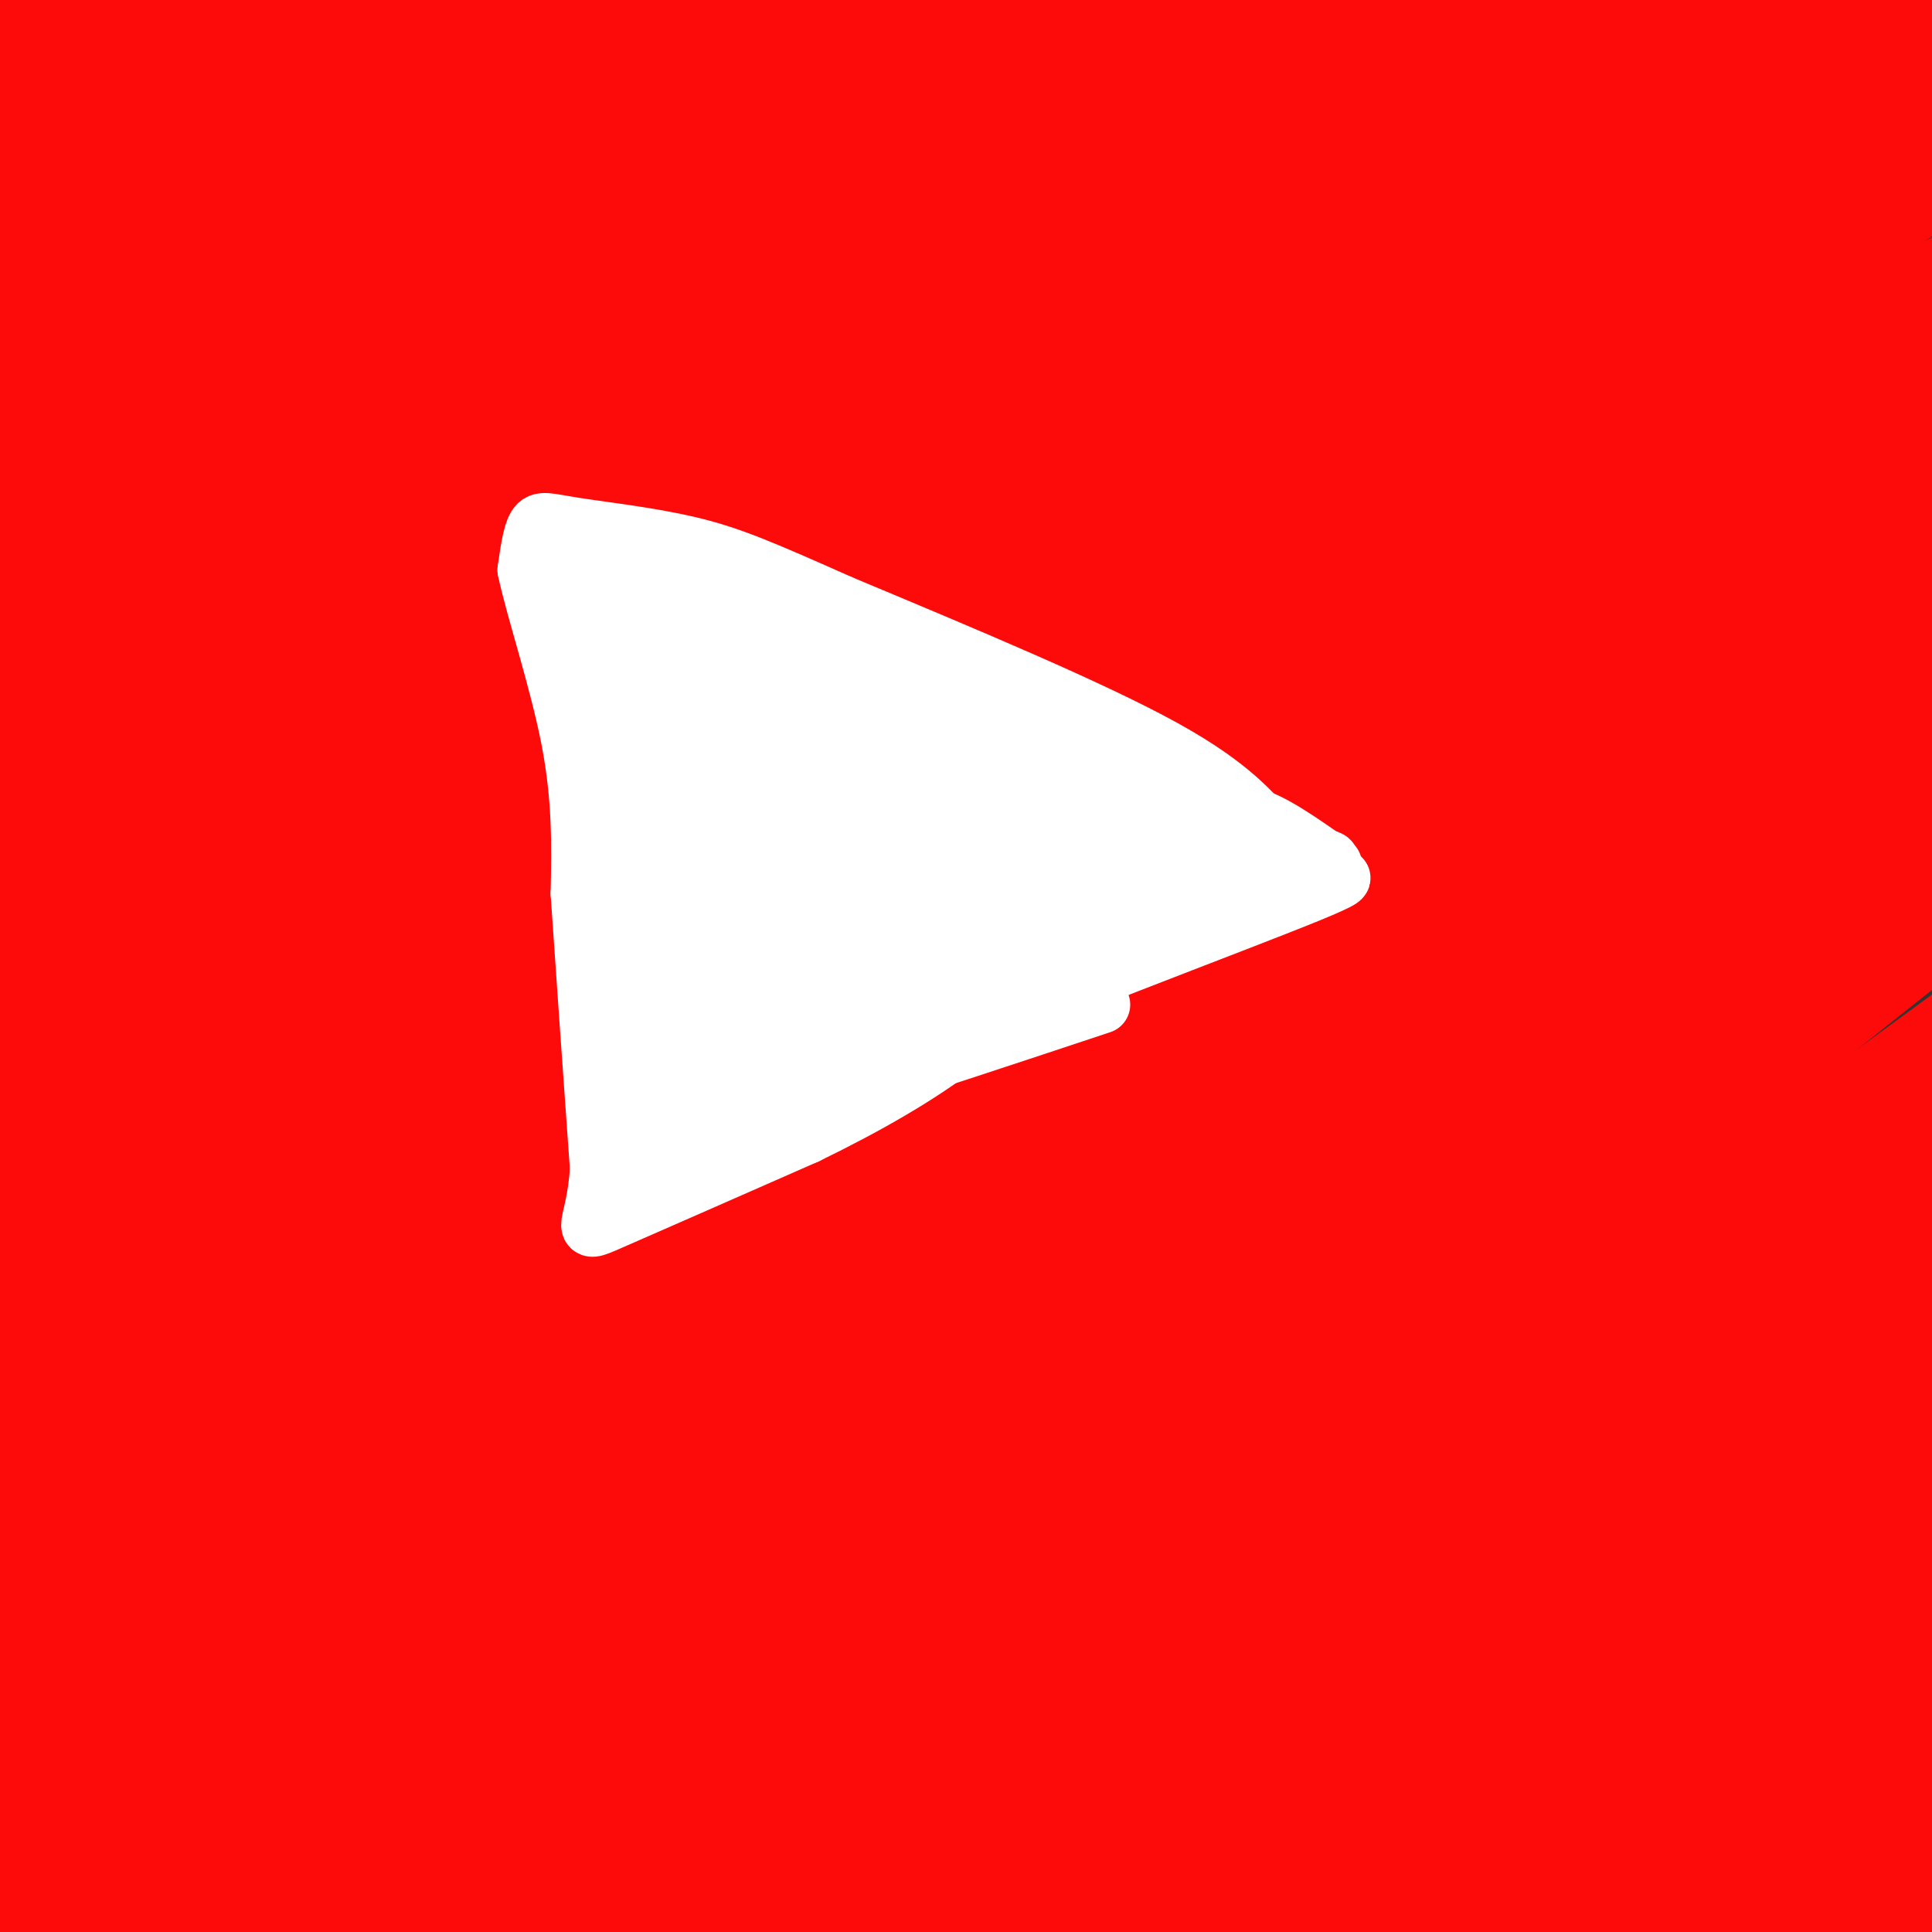 <svg viewBox='0 0 400 400' version='1.1' xmlns='http://www.w3.org/2000/svg' xmlns:xlink='http://www.w3.org/1999/xlink'><rect x="0" y="0" width="400" height="400" fill="#333333" stroke="none"/><g fill='none' stroke='#FD0A0A' stroke-width='28' stroke-linecap='round' stroke-linejoin='round'><path d='M6,23c-10.178,10.689 -20.356,21.378 -13,12c7.356,-9.378 32.244,-38.822 39,-47c6.756,-8.178 -4.622,4.911 -16,18'/><path d='M2,7c-10.358,11.223 -20.715,22.445 -18,20c2.715,-2.445 18.504,-18.559 29,-30c10.496,-11.441 15.699,-18.209 7,-13c-8.699,5.209 -31.301,22.396 -32,24c-0.699,1.604 20.504,-12.376 29,-17c8.496,-4.624 4.285,0.107 -2,8c-6.285,7.893 -14.642,18.946 -23,30'/><path d='M-8,29c-8.134,9.177 -16.969,17.118 -1,4c15.969,-13.118 56.741,-47.295 51,-35c-5.741,12.295 -57.994,71.063 -67,82c-9.006,10.938 25.236,-25.955 54,-53c28.764,-27.045 52.052,-44.243 45,-36c-7.052,8.243 -44.443,41.927 -63,60c-18.557,18.073 -18.278,20.537 -18,23'/><path d='M-7,74c-6.035,7.395 -12.122,14.384 -2,5c10.122,-9.384 36.453,-35.141 58,-54c21.547,-18.859 38.310,-30.820 37,-29c-1.310,1.820 -20.693,17.422 -42,40c-21.307,22.578 -44.540,52.133 -54,65c-9.460,12.867 -5.148,9.047 18,-12c23.148,-21.047 65.132,-59.322 87,-78c21.868,-18.678 23.618,-17.759 30,-22c6.382,-4.241 17.395,-13.640 3,2c-14.395,15.640 -54.197,56.320 -94,97'/><path d='M34,88c-32.108,32.027 -65.379,63.593 -33,37c32.379,-26.593 130.409,-111.347 147,-129c16.591,-17.653 -48.256,31.795 -83,62c-34.744,30.205 -39.385,41.168 -61,67c-21.615,25.832 -60.204,66.532 -35,46c25.204,-20.532 114.201,-102.295 163,-143c48.799,-40.705 57.399,-40.353 66,-40'/><path d='M198,-12c-11.048,9.712 -71.669,53.992 -109,85c-37.331,31.008 -51.373,48.743 -69,71c-17.627,22.257 -38.838,49.036 -43,57c-4.162,7.964 8.724,-2.888 36,-27c27.276,-24.112 68.940,-61.485 87,-79c18.060,-17.515 12.514,-15.171 43,-34c30.486,-18.829 97.003,-58.831 108,-68c10.997,-9.169 -33.526,12.496 -72,38c-38.474,25.504 -70.900,54.846 -89,71c-18.100,16.154 -21.873,19.118 -41,41c-19.127,21.882 -53.608,62.680 -63,76c-9.392,13.320 6.304,-0.840 22,-15'/><path d='M8,204c26.058,-21.826 80.203,-68.890 100,-88c19.797,-19.110 5.246,-10.267 47,-36c41.754,-25.733 139.814,-86.042 150,-97c10.186,-10.958 -67.500,27.434 -126,69c-58.500,41.566 -97.812,86.307 -126,119c-28.188,32.693 -45.251,53.338 -55,66c-9.749,12.662 -12.186,17.339 -12,19c0.186,1.661 2.993,0.305 2,3c-0.993,2.695 -5.785,9.440 29,-20c34.785,-29.440 109.149,-95.066 140,-123c30.851,-27.934 18.191,-18.174 47,-35c28.809,-16.826 99.088,-60.236 124,-77c24.912,-16.764 4.456,-6.882 -16,3'/><path d='M312,7c-18.848,8.773 -57.970,29.205 -96,55c-38.030,25.795 -74.970,56.954 -112,92c-37.030,35.046 -74.151,73.980 -97,100c-22.849,26.020 -31.426,39.128 -34,45c-2.574,5.872 0.855,4.509 -3,11c-3.855,6.491 -14.993,20.836 3,3c17.993,-17.836 65.119,-67.852 98,-101c32.881,-33.148 51.518,-49.428 79,-72c27.482,-22.572 63.811,-51.434 109,-83c45.189,-31.566 99.240,-65.834 110,-76c10.760,-10.166 -21.769,3.769 -50,18c-28.231,14.231 -52.164,28.758 -73,42c-20.836,13.242 -38.576,25.200 -58,40c-19.424,14.800 -40.531,32.443 -57,46c-16.469,13.557 -28.300,23.028 -48,45c-19.700,21.972 -47.270,56.446 -61,74c-13.730,17.554 -13.620,18.188 -14,22c-0.380,3.812 -1.252,10.804 1,12c2.252,1.196 7.626,-3.402 13,-8'/><path d='M22,272c31.362,-28.498 103.267,-95.743 144,-131c40.733,-35.257 50.293,-38.525 62,-46c11.707,-7.475 25.559,-19.156 60,-39c34.441,-19.844 89.470,-47.851 104,-57c14.530,-9.149 -11.439,0.559 -44,18c-32.561,17.441 -71.715,42.615 -91,55c-19.285,12.385 -18.701,11.983 -49,40c-30.299,28.017 -91.480,84.454 -73,74c18.480,-10.454 116.622,-87.800 159,-121c42.378,-33.200 28.994,-22.255 47,-30c18.006,-7.745 67.404,-34.179 65,-32c-2.404,2.179 -56.609,32.971 -84,49c-27.391,16.029 -27.969,17.294 -43,32c-15.031,14.706 -44.516,42.853 -74,71'/><path d='M205,155c-24.882,23.832 -50.087,47.912 -23,28c27.087,-19.912 106.468,-83.817 161,-122c54.532,-38.183 84.217,-50.644 69,-38c-15.217,12.644 -75.335,50.393 -107,72c-31.665,21.607 -34.878,27.072 -48,43c-13.122,15.928 -36.155,42.320 -61,71c-24.845,28.680 -51.503,59.650 -29,42c22.503,-17.650 94.165,-83.920 130,-116c35.835,-32.080 35.843,-29.972 50,-38c14.157,-8.028 42.465,-26.193 64,-38c21.535,-11.807 36.298,-17.256 23,-8c-13.298,9.256 -54.657,33.216 -86,55c-31.343,21.784 -52.672,41.392 -74,61'/><path d='M274,167c-16.477,13.544 -20.671,16.905 -44,45c-23.329,28.095 -65.795,80.923 -57,77c8.795,-3.923 68.850,-64.597 129,-111c60.150,-46.403 120.395,-78.534 131,-84c10.605,-5.466 -28.430,15.733 -67,43c-38.570,27.267 -76.674,60.601 -96,78c-19.326,17.399 -19.875,18.864 -43,46c-23.125,27.136 -68.826,79.942 -50,68c18.826,-11.942 102.180,-88.634 140,-123c37.820,-34.366 30.105,-26.406 50,-36c19.895,-9.594 67.398,-36.741 73,-41c5.602,-4.259 -30.699,14.371 -67,33'/><path d='M373,162c-19.156,10.509 -33.547,20.280 -44,26c-10.453,5.720 -16.967,7.388 -47,34c-30.033,26.612 -83.583,78.169 -103,95c-19.417,16.831 -4.700,-1.065 9,-19c13.700,-17.935 26.382,-35.909 36,-49c9.618,-13.091 16.171,-21.297 38,-42c21.829,-20.703 58.934,-53.902 93,-78c34.066,-24.098 65.092,-39.097 77,-46c11.908,-6.903 4.697,-5.712 -13,3c-17.697,8.712 -45.882,24.946 -68,39c-22.118,14.054 -38.170,25.929 -70,54c-31.830,28.071 -79.438,72.337 -64,64c15.438,-8.337 93.921,-69.276 138,-99c44.079,-29.724 53.752,-28.233 59,-28c5.248,0.233 6.071,-0.790 -3,8c-9.071,8.790 -28.035,27.395 -47,46'/><path d='M364,170c-12.849,12.332 -21.471,20.164 -34,33c-12.529,12.836 -28.964,30.678 -50,60c-21.036,29.322 -46.672,70.123 -42,69c4.672,-1.123 39.652,-44.171 56,-65c16.348,-20.829 14.066,-19.440 37,-35c22.934,-15.560 71.085,-48.068 70,-46c-1.085,2.068 -51.407,38.711 -97,83c-45.593,44.289 -86.458,96.223 -90,99c-3.542,2.777 30.238,-43.601 48,-67c17.762,-23.399 19.505,-23.817 37,-38c17.495,-14.183 50.741,-42.132 79,-62c28.259,-19.868 51.531,-31.657 54,-34c2.469,-2.343 -15.866,4.759 -29,11c-13.134,6.241 -21.067,11.620 -29,17'/><path d='M374,195c-10.829,6.192 -23.401,13.171 -54,37c-30.599,23.829 -79.226,64.506 -93,74c-13.774,9.494 7.304,-12.195 34,-37c26.696,-24.805 59.012,-52.725 92,-75c32.988,-22.275 66.650,-38.904 79,-46c12.350,-7.096 3.387,-4.660 -25,19c-28.387,23.660 -76.199,68.545 -101,94c-24.801,25.455 -26.592,31.482 -34,46c-7.408,14.518 -20.434,37.528 -24,47c-3.566,9.472 2.327,5.406 2,8c-0.327,2.594 -6.875,11.847 12,-7c18.875,-18.847 63.173,-65.794 86,-89c22.827,-23.206 24.184,-22.671 40,-34c15.816,-11.329 46.090,-34.523 39,-26c-7.090,8.523 -51.545,48.761 -96,89'/><path d='M331,295c-26.017,27.409 -43.058,51.432 -57,71c-13.942,19.568 -24.785,34.681 -12,22c12.785,-12.681 49.197,-53.155 79,-82c29.803,-28.845 52.996,-46.060 72,-59c19.004,-12.940 33.820,-21.604 24,-11c-9.820,10.604 -44.274,40.477 -74,74c-29.726,33.523 -54.723,70.696 -67,91c-12.277,20.304 -11.834,23.737 -9,24c2.834,0.263 8.058,-2.646 23,-20c14.942,-17.354 39.600,-49.153 59,-72c19.400,-22.847 33.540,-36.743 32,-32c-1.540,4.743 -18.761,28.123 -28,42c-9.239,13.877 -10.497,18.251 -13,28c-2.503,9.749 -6.252,24.875 -10,40'/><path d='M350,411c0.611,6.516 7.139,2.805 12,-1c4.861,-3.805 8.054,-7.703 13,-13c4.946,-5.297 11.644,-11.993 17,-27c5.356,-15.007 9.371,-38.326 7,-46c-2.371,-7.674 -11.127,0.296 -17,10c-5.873,9.704 -8.862,21.142 -9,33c-0.138,11.858 2.574,24.136 4,30c1.426,5.864 1.566,5.313 4,7c2.434,1.687 7.163,5.613 12,3c4.837,-2.613 9.783,-11.765 13,-25c3.217,-13.235 4.706,-30.553 5,-39c0.294,-8.447 -0.607,-8.024 -3,-8c-2.393,0.024 -6.279,-0.350 -11,2c-4.721,2.350 -10.276,7.424 -14,21c-3.724,13.576 -5.618,35.655 -5,45c0.618,9.345 3.748,5.956 6,4c2.252,-1.956 3.626,-2.478 5,-3'/><path d='M389,404c2.219,-2.431 5.268,-7.009 7,-13c1.732,-5.991 2.147,-13.395 1,-17c-1.147,-3.605 -3.857,-3.412 -4,-5c-0.143,-1.588 2.281,-4.956 -14,-3c-16.281,1.956 -51.268,9.235 -66,13c-14.732,3.765 -9.210,4.015 -11,6c-1.790,1.985 -10.891,5.703 4,4c14.891,-1.703 53.775,-8.828 65,-12c11.225,-3.172 -5.209,-2.393 -16,-2c-10.791,0.393 -15.940,0.398 -26,4c-10.060,3.602 -25.030,10.801 -40,18'/><path d='M289,397c-7.566,3.682 -6.480,3.886 18,1c24.480,-2.886 72.356,-8.862 69,-11c-3.356,-2.138 -57.942,-0.438 -89,2c-31.058,2.438 -38.586,5.615 -39,7c-0.414,1.385 6.287,0.978 11,0c4.713,-0.978 7.438,-2.527 14,-7c6.562,-4.473 16.960,-11.870 26,-20c9.040,-8.130 16.722,-16.994 24,-29c7.278,-12.006 14.152,-27.156 18,-39c3.848,-11.844 4.671,-20.384 4,-26c-0.671,-5.616 -2.835,-8.308 -5,-11'/><path d='M340,264c-4.374,-2.977 -12.810,-4.920 -21,-4c-8.190,0.920 -16.133,4.702 -23,8c-6.867,3.298 -12.658,6.113 -27,20c-14.342,13.887 -37.237,38.847 -48,52c-10.763,13.153 -9.395,14.500 -11,20c-1.605,5.500 -6.183,15.154 0,16c6.183,0.846 23.126,-7.116 35,-14c11.874,-6.884 18.679,-12.690 36,-29c17.321,-16.310 45.159,-43.124 58,-56c12.841,-12.876 10.685,-11.813 3,-8c-7.685,3.813 -20.899,10.375 -27,13c-6.101,2.625 -5.089,1.312 -17,14c-11.911,12.688 -36.745,39.378 -46,51c-9.255,11.622 -2.930,8.178 15,-9c17.930,-17.178 47.465,-48.089 77,-79'/><path d='M344,259c12.595,-13.215 5.584,-6.752 1,-4c-4.584,2.752 -6.741,1.793 -7,0c-0.259,-1.793 1.381,-4.421 -14,6c-15.381,10.421 -47.782,33.891 -65,47c-17.218,13.109 -19.252,15.855 -29,30c-9.748,14.145 -27.210,39.687 -33,50c-5.790,10.313 0.090,5.395 2,4c1.910,-1.395 -0.152,0.732 7,1c7.152,0.268 23.518,-1.323 41,-6c17.482,-4.677 36.080,-12.439 45,-16c8.920,-3.561 8.164,-2.921 3,-3c-5.164,-0.079 -14.735,-0.877 -24,-1c-9.265,-0.123 -18.225,0.428 -57,11c-38.775,10.572 -107.364,31.163 -129,37c-21.636,5.837 3.682,-3.082 29,-12'/><path d='M114,403c17.466,-6.536 46.630,-16.876 105,-22c58.370,-5.124 145.946,-5.033 87,2c-58.946,7.033 -264.413,21.010 -320,21c-55.587,-0.010 38.707,-14.005 133,-28'/><path d='M119,376c41.034,-7.018 77.119,-10.562 99,-14c21.881,-3.438 29.558,-6.768 32,-9c2.442,-2.232 -0.352,-3.364 -2,-4c-1.648,-0.636 -2.150,-0.777 -10,-1c-7.850,-0.223 -23.047,-0.529 -40,1c-16.953,1.529 -35.661,4.894 -63,14c-27.339,9.106 -63.310,23.952 -81,31c-17.690,7.048 -17.099,6.297 -26,14c-8.901,7.703 -27.293,23.858 -32,25c-4.707,1.142 4.271,-12.731 68,-45c63.729,-32.269 182.208,-82.934 227,-103c44.792,-20.066 15.896,-9.533 -13,1'/><path d='M278,286c-2.554,-0.352 -2.439,-1.731 -21,4c-18.561,5.731 -55.797,18.571 -92,35c-36.203,16.429 -71.372,36.446 -109,61c-37.628,24.554 -77.715,53.646 -58,40c19.715,-13.646 99.232,-70.031 158,-107c58.768,-36.969 96.788,-54.523 90,-53c-6.788,1.523 -58.382,22.124 -94,40c-35.618,17.876 -55.258,33.029 -68,42c-12.742,8.971 -18.584,11.761 -40,31c-21.416,19.239 -58.404,54.925 -56,52c2.404,-2.925 44.202,-44.463 86,-86'/><path d='M74,345c30.673,-28.059 64.357,-55.208 89,-73c24.643,-17.792 40.246,-26.229 45,-30c4.754,-3.771 -1.339,-2.876 -25,10c-23.661,12.876 -64.888,37.733 -91,55c-26.112,17.267 -37.110,26.945 -62,52c-24.890,25.055 -63.674,65.489 -47,51c16.674,-14.489 88.806,-83.901 140,-127c51.194,-43.099 81.449,-59.886 91,-66c9.551,-6.114 -1.603,-1.557 -19,8c-17.397,9.557 -41.037,24.113 -64,41c-22.963,16.887 -45.248,36.104 -60,49c-14.752,12.896 -21.972,19.472 -36,36c-14.028,16.528 -34.865,43.008 -39,48c-4.135,4.992 8.433,-11.504 21,-28'/><path d='M17,371c22.659,-25.293 68.805,-74.526 97,-103c28.195,-28.474 38.439,-36.190 57,-48c18.561,-11.810 45.440,-27.713 46,-30c0.560,-2.287 -25.199,9.041 -45,20c-19.801,10.959 -33.645,21.550 -42,26c-8.355,4.450 -11.222,2.761 -49,38c-37.778,35.239 -110.468,107.408 -103,103c7.468,-4.408 95.094,-85.392 132,-120c36.906,-34.608 23.093,-22.841 45,-35c21.907,-12.159 79.535,-48.244 83,-53c3.465,-4.756 -47.235,21.817 -78,39c-30.765,17.183 -41.597,24.974 -59,38c-17.403,13.026 -41.376,31.285 -60,47c-18.624,15.715 -31.899,28.885 -50,49c-18.101,20.115 -41.029,47.176 -48,56c-6.971,8.824 2.014,-0.588 11,-10'/><path d='M-46,388c12.856,-13.204 39.496,-41.214 69,-68c29.504,-26.786 61.873,-52.347 80,-68c18.127,-15.653 22.012,-21.396 58,-42c35.988,-20.604 104.077,-56.067 106,-60c1.923,-3.933 -62.321,23.664 -129,69c-66.679,45.336 -135.793,108.412 -151,119c-15.207,10.588 23.494,-31.313 79,-76c55.506,-44.687 127.818,-92.162 151,-108c23.182,-15.838 -2.766,-0.039 -24,12c-21.234,12.039 -37.755,20.318 -81,54c-43.245,33.682 -113.213,92.766 -138,113c-24.787,20.234 -4.394,1.617 16,-17'/><path d='M-10,316c26.908,-23.703 86.177,-74.461 114,-98c27.823,-23.539 24.198,-19.860 47,-32c22.802,-12.140 72.031,-40.099 78,-44c5.969,-3.901 -31.322,16.256 -62,34c-30.678,17.744 -54.743,33.074 -91,64c-36.257,30.926 -84.707,77.446 -93,86c-8.293,8.554 23.571,-20.860 61,-52c37.429,-31.140 80.422,-64.007 117,-90c36.578,-25.993 66.740,-45.111 67,-44c0.260,1.111 -29.384,22.453 -57,45c-27.616,22.547 -53.204,46.301 -73,66c-19.796,19.699 -33.799,35.343 -43,48c-9.201,12.657 -13.601,22.329 -18,32'/></g>
<g fill='none' stroke='#FFFFFF' stroke-width='12' stroke-linecap='round' stroke-linejoin='round'><path d='M276,179c-6.435,-4.548 -12.869,-9.095 -17,-10c-4.131,-0.905 -5.958,1.833 -16,-3c-10.042,-4.833 -28.298,-17.238 -41,-24c-12.702,-6.762 -19.851,-7.881 -27,-9'/><path d='M175,133c-14.867,-5.622 -38.533,-15.178 -49,-18c-10.467,-2.822 -7.733,1.089 -5,5'/><path d='M121,120c-0.667,0.667 0.167,-0.167 1,-1'/><path d='M122,119c1.833,11.000 5.917,39.000 10,67'/><path d='M132,186c0.369,21.821 -3.708,42.875 -4,49c-0.292,6.125 3.202,-2.679 7,-7c3.798,-4.321 7.899,-4.161 12,-4'/><path d='M147,224c11.511,-5.689 34.289,-17.911 52,-26c17.711,-8.089 30.356,-12.044 43,-16'/><path d='M242,182c11.500,-3.167 18.750,-3.083 26,-3'/><path d='M268,179c4.167,-0.500 1.583,-0.250 -1,0'/><path d='M132,134c-0.731,-2.720 -1.462,-5.440 -1,-3c0.462,2.440 2.119,10.039 4,8c1.881,-2.039 3.988,-13.718 3,-16c-0.988,-2.282 -5.069,4.832 -6,9c-0.931,4.168 1.288,5.392 3,6c1.712,0.608 2.918,0.602 3,-1c0.082,-1.602 -0.959,-4.801 -2,-8'/><path d='M136,129c-1.095,1.522 -2.834,9.328 -3,14c-0.166,4.672 1.241,6.211 3,7c1.759,0.789 3.869,0.830 5,-1c1.131,-1.830 1.282,-5.530 0,-8c-1.282,-2.470 -3.998,-3.709 -6,-2c-2.002,1.709 -3.289,6.365 -3,12c0.289,5.635 2.155,12.248 4,13c1.845,0.752 3.670,-4.357 4,-9c0.330,-4.643 -0.835,-8.822 -2,-13'/><path d='M138,142c-3.920,-8.254 -12.721,-22.388 -13,-22c-0.279,0.388 7.963,15.297 11,16c3.037,0.703 0.868,-12.799 0,-12c-0.868,0.799 -0.434,15.900 0,31'/><path d='M136,155c1.396,14.583 4.886,35.540 5,35c0.114,-0.540 -3.147,-22.576 -5,-31c-1.853,-8.424 -2.298,-3.235 -1,13c1.298,16.235 4.338,43.517 7,48c2.662,4.483 4.948,-13.831 5,-28c0.052,-14.169 -2.128,-24.191 -4,-26c-1.872,-1.809 -3.436,4.596 -5,11'/><path d='M138,177c-0.888,5.613 -0.608,14.145 1,23c1.608,8.855 4.545,18.032 7,21c2.455,2.968 4.427,-0.275 6,-9c1.573,-8.725 2.747,-22.933 3,-31c0.253,-8.067 -0.415,-9.995 -2,-12c-1.585,-2.005 -4.088,-4.088 -6,0c-1.912,4.088 -3.233,14.346 -2,24c1.233,9.654 5.019,18.705 9,17c3.981,-1.705 8.155,-14.167 10,-21c1.845,-6.833 1.361,-8.038 0,-11c-1.361,-2.962 -3.597,-7.682 -6,-8c-2.403,-0.318 -4.972,3.766 -6,8c-1.028,4.234 -0.514,8.617 0,13'/><path d='M152,191c1.534,5.276 5.370,11.965 9,13c3.630,1.035 7.053,-3.585 10,-9c2.947,-5.415 5.418,-11.624 5,-17c-0.418,-5.376 -3.724,-9.917 -7,-11c-3.276,-1.083 -6.521,1.293 -9,6c-2.479,4.707 -4.191,11.745 -3,17c1.191,5.255 5.284,8.726 9,10c3.716,1.274 7.055,0.351 11,-4c3.945,-4.351 8.495,-12.130 10,-18c1.505,-5.870 -0.036,-9.833 -3,-10c-2.964,-0.167 -7.351,3.460 -10,7c-2.649,3.540 -3.559,6.991 -4,11c-0.441,4.009 -0.412,8.574 2,10c2.412,1.426 7.206,-0.287 12,-2'/><path d='M184,194c5.149,-3.689 12.021,-11.913 15,-17c2.979,-5.087 2.067,-7.039 1,-8c-1.067,-0.961 -2.287,-0.932 -5,2c-2.713,2.932 -6.919,8.766 -8,13c-1.081,4.234 0.962,6.866 2,9c1.038,2.134 1.072,3.770 6,0c4.928,-3.770 14.750,-12.945 18,-18c3.250,-5.055 -0.073,-5.991 -2,-7c-1.927,-1.009 -2.458,-2.091 -5,1c-2.542,3.091 -7.094,10.354 -9,15c-1.906,4.646 -1.167,6.674 4,6c5.167,-0.674 14.762,-4.050 20,-8c5.238,-3.950 6.119,-8.475 7,-13'/><path d='M228,169c-1.318,-0.381 -8.114,5.167 -5,8c3.114,2.833 16.138,2.952 21,2c4.862,-0.952 1.561,-2.975 -1,-5c-2.561,-2.025 -4.382,-4.054 -11,-5c-6.618,-0.946 -18.032,-0.810 -17,1c1.032,1.810 14.508,5.295 24,6c9.492,0.705 14.998,-1.370 15,-3c0.002,-1.630 -5.499,-2.815 -11,-4'/><path d='M243,169c-2.416,0.443 -2.957,3.552 -24,-5c-21.043,-8.552 -62.589,-28.764 -79,-36c-16.411,-7.236 -7.689,-1.496 3,6c10.689,7.496 23.344,16.748 36,26'/><path d='M179,160c-3.028,-1.681 -28.599,-18.882 -39,-26c-10.401,-7.118 -5.632,-4.153 0,6c5.632,10.153 12.128,27.495 15,26c2.872,-1.495 2.119,-21.825 1,-24c-1.119,-2.175 -2.606,13.807 0,20c2.606,6.193 9.303,2.596 16,-1'/><path d='M172,161c2.545,-1.408 0.908,-4.427 11,-2c10.092,2.427 31.912,10.299 30,6c-1.912,-4.299 -27.557,-20.771 -37,-25c-9.443,-4.229 -2.686,3.784 5,10c7.686,6.216 16.300,10.635 23,13c6.700,2.365 11.486,2.676 13,1c1.514,-1.676 -0.243,-5.338 -2,-9'/><path d='M215,155c-5.464,-4.214 -18.125,-10.250 -29,-13c-10.875,-2.750 -19.964,-2.214 -30,-6c-10.036,-3.786 -21.018,-11.893 -32,-20'/><path d='M124,116c-5.607,-4.333 -3.625,-5.167 -3,1c0.625,6.167 -0.107,19.333 2,42c2.107,22.667 7.054,54.833 12,87'/><path d='M135,246c2.571,6.440 3.000,-20.958 2,-26c-1.000,-5.042 -3.429,12.274 -5,16c-1.571,3.726 -2.286,-6.137 -3,-16'/><path d='M129,220c0.583,-1.833 3.542,1.583 4,8c0.458,6.417 -1.583,15.833 0,16c1.583,0.167 6.792,-8.917 12,-18'/><path d='M138,238c7.640,-7.041 15.279,-14.083 29,-21c13.721,-6.917 33.523,-13.710 44,-17c10.477,-3.290 11.628,-3.078 -7,8c-18.628,11.078 -57.037,33.022 -63,36c-5.963,2.978 20.518,-13.011 47,-29'/><path d='M188,215c18.029,-10.269 39.602,-21.442 34,-19c-5.602,2.442 -38.378,18.500 -62,32c-23.622,13.500 -38.091,24.442 -25,18c13.091,-6.442 53.740,-30.269 79,-43c25.260,-12.731 35.130,-14.365 45,-16'/><path d='M259,187c14.164,-4.622 27.075,-8.177 12,-2c-15.075,6.177 -58.136,22.086 -80,32c-21.864,9.914 -22.533,13.833 -11,8c11.533,-5.833 35.266,-21.416 59,-37'/><path d='M239,188c15.131,-8.345 23.458,-10.708 29,-11c5.542,-0.292 8.298,1.488 7,1c-1.298,-0.488 -6.649,-3.244 -12,-6'/><path d='M263,172c-3.778,-3.378 -7.222,-8.822 -22,-17c-14.778,-8.178 -40.889,-19.089 -67,-30'/><path d='M174,125c-16.053,-7.145 -22.684,-10.008 -31,-12c-8.316,-1.992 -18.316,-3.113 -24,-4c-5.684,-0.887 -7.053,-1.539 -8,0c-0.947,1.539 -1.474,5.270 -2,9'/><path d='M109,118c1.600,7.756 6.600,22.644 9,35c2.400,12.356 2.200,22.178 2,32'/><path d='M120,185c1.000,14.833 2.500,35.917 4,57'/><path d='M124,242c-0.756,12.111 -4.644,13.889 2,11c6.644,-2.889 23.822,-10.444 41,-18'/><path d='M167,235c12.589,-6.123 23.561,-12.431 32,-19c8.439,-6.569 14.344,-13.398 19,-19c4.656,-5.602 8.062,-9.976 -6,-12c-14.062,-2.024 -45.594,-1.699 -58,-3c-12.406,-1.301 -5.688,-4.229 0,-8c5.688,-3.771 10.344,-8.386 15,-13'/><path d='M169,161c4.055,-3.576 6.693,-6.017 3,-5c-3.693,1.017 -13.718,5.493 -14,5c-0.282,-0.493 9.179,-5.955 10,-6c0.821,-0.045 -6.996,5.328 -10,9c-3.004,3.672 -1.193,5.642 12,5c13.193,-0.642 37.770,-3.898 39,-2c1.230,1.898 -20.885,8.949 -43,16'/><path d='M166,183c-10.428,3.549 -14.999,4.421 -6,3c8.999,-1.421 31.567,-5.133 43,-5c11.433,0.133 11.732,4.113 13,6c1.268,1.887 3.505,1.682 -6,8c-9.505,6.318 -30.753,19.159 -52,32'/><path d='M158,227c-6.400,5.289 3.600,2.511 18,-2c14.400,-4.511 33.200,-10.756 52,-17'/></g>
</svg>